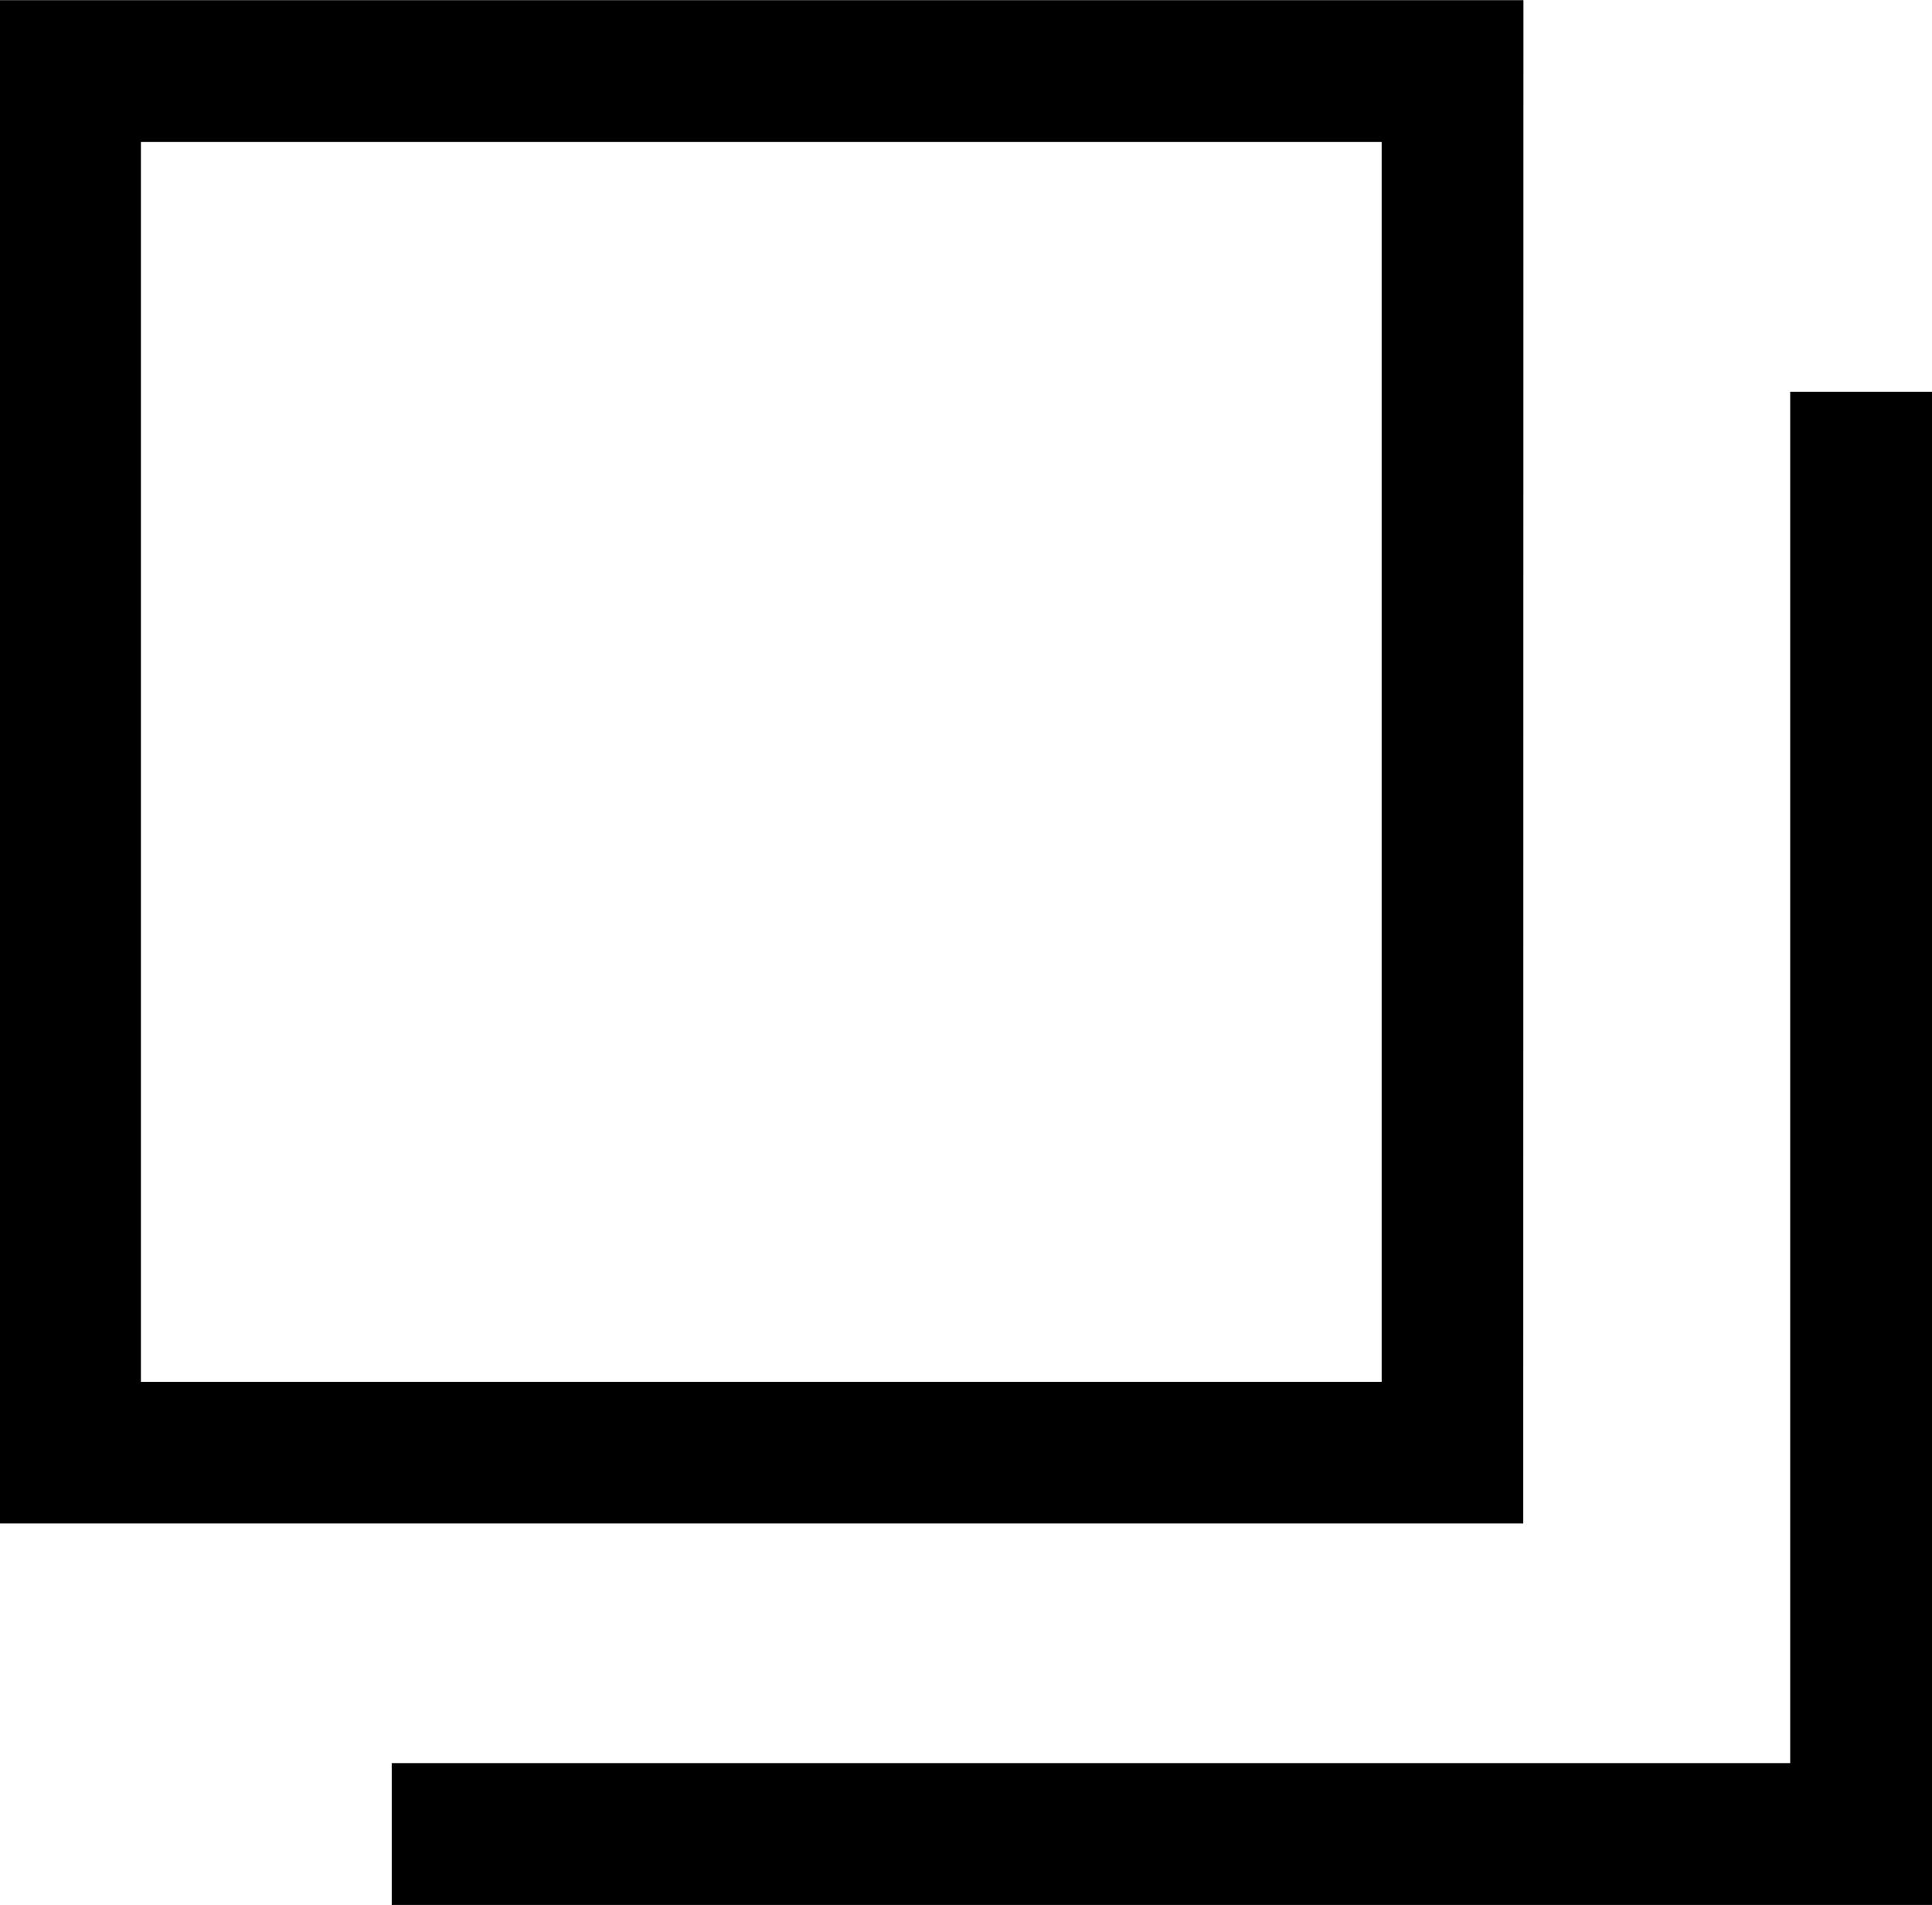 <svg xmlns="http://www.w3.org/2000/svg" width="10.9" height="10.746" viewBox="0 0 10.9 10.746"><path d="M79,77.409v7.737H71.11v.8H79.8V77.409ZM76.695,76v6.995h-7V76Zm.8-.8H68.9v8.594h8.594Z" transform="translate(-68.9 -75.199)"/></svg>